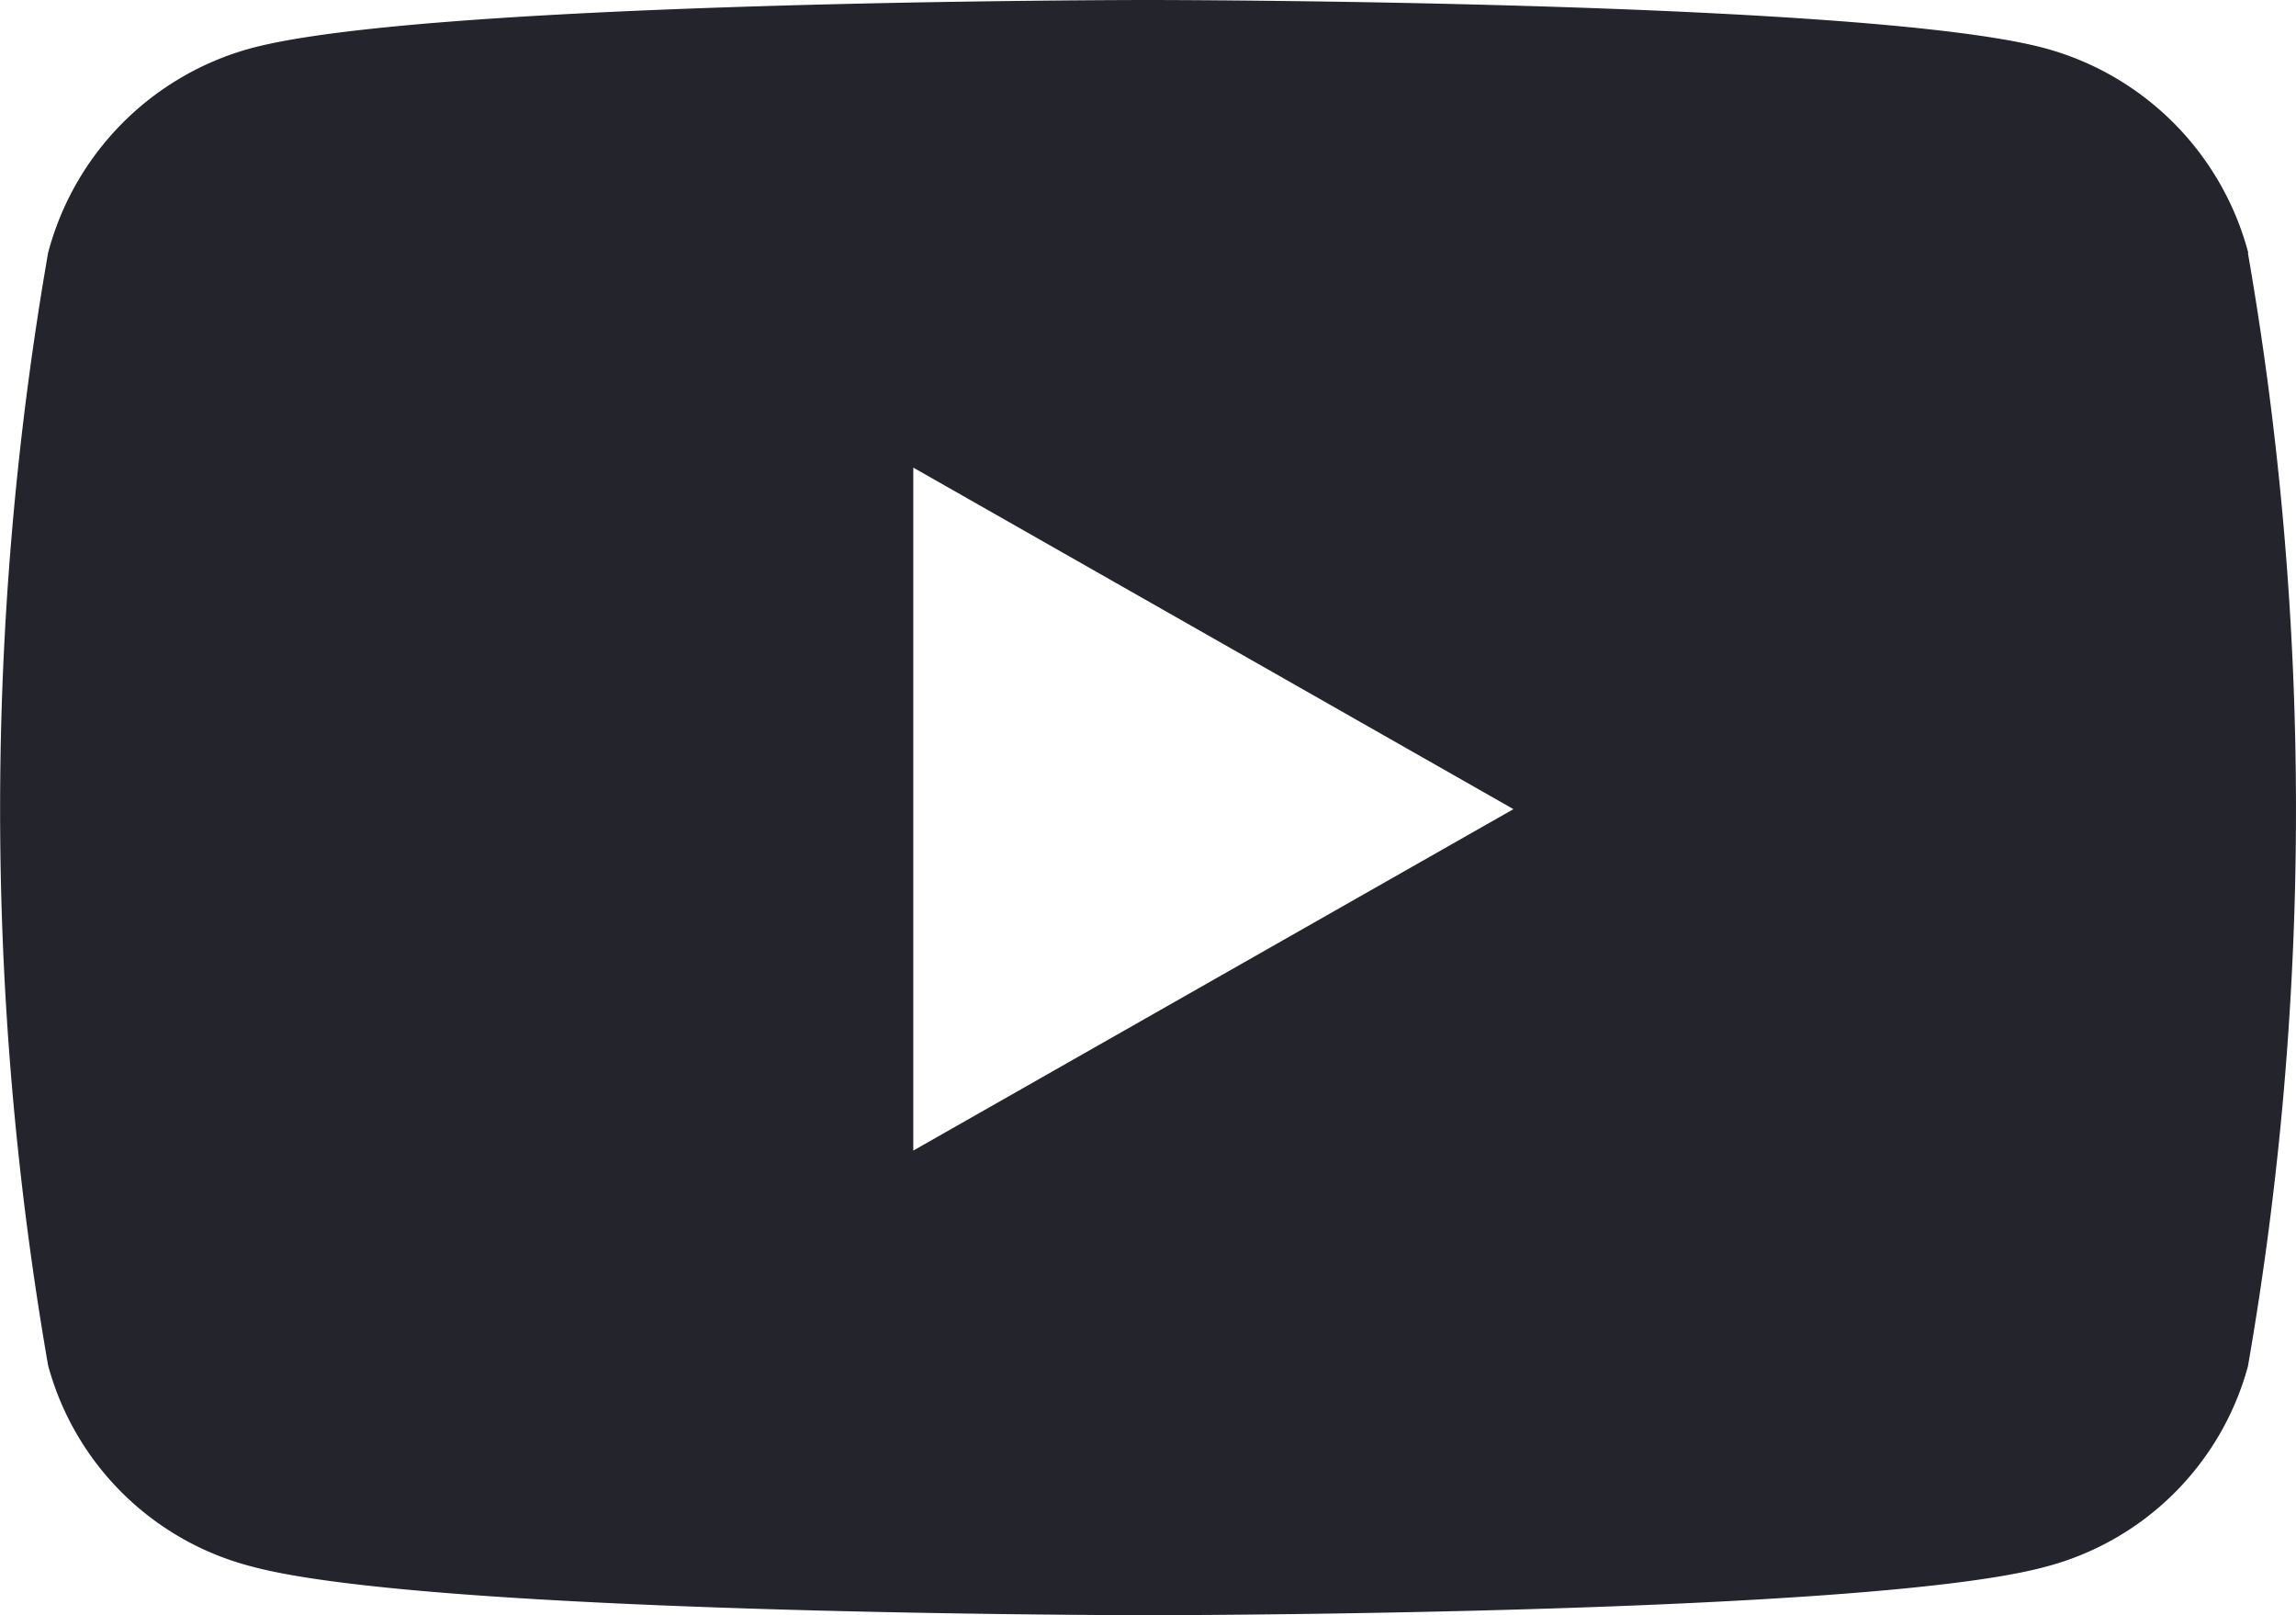 <svg xmlns="http://www.w3.org/2000/svg" width="54.534" height="38.353" viewBox="0 0 54.534 38.353">
  <path id="Icon_awesome-youtube" data-name="Icon awesome-youtube" d="M4557.241,8692.041a6.854,6.854,0,0,0-4.822-4.854c-4.254-1.147-21.314-1.147-21.314-1.147s-17.055,0-21.308,1.147a6.848,6.848,0,0,0-4.813,4.854,77.082,77.082,0,0,0,0,26.423,6.751,6.751,0,0,0,4.822,4.769c4.252,1.16,21.3,1.16,21.3,1.16s17.055,0,21.306-1.146a6.751,6.751,0,0,0,4.822-4.767,77.093,77.093,0,0,0,0-26.425Zm-31.708,21.32v-16.218l14.255,8.11Z" transform="translate(-4503.841 -8686.04)" fill="#24242d"/>
</svg>

